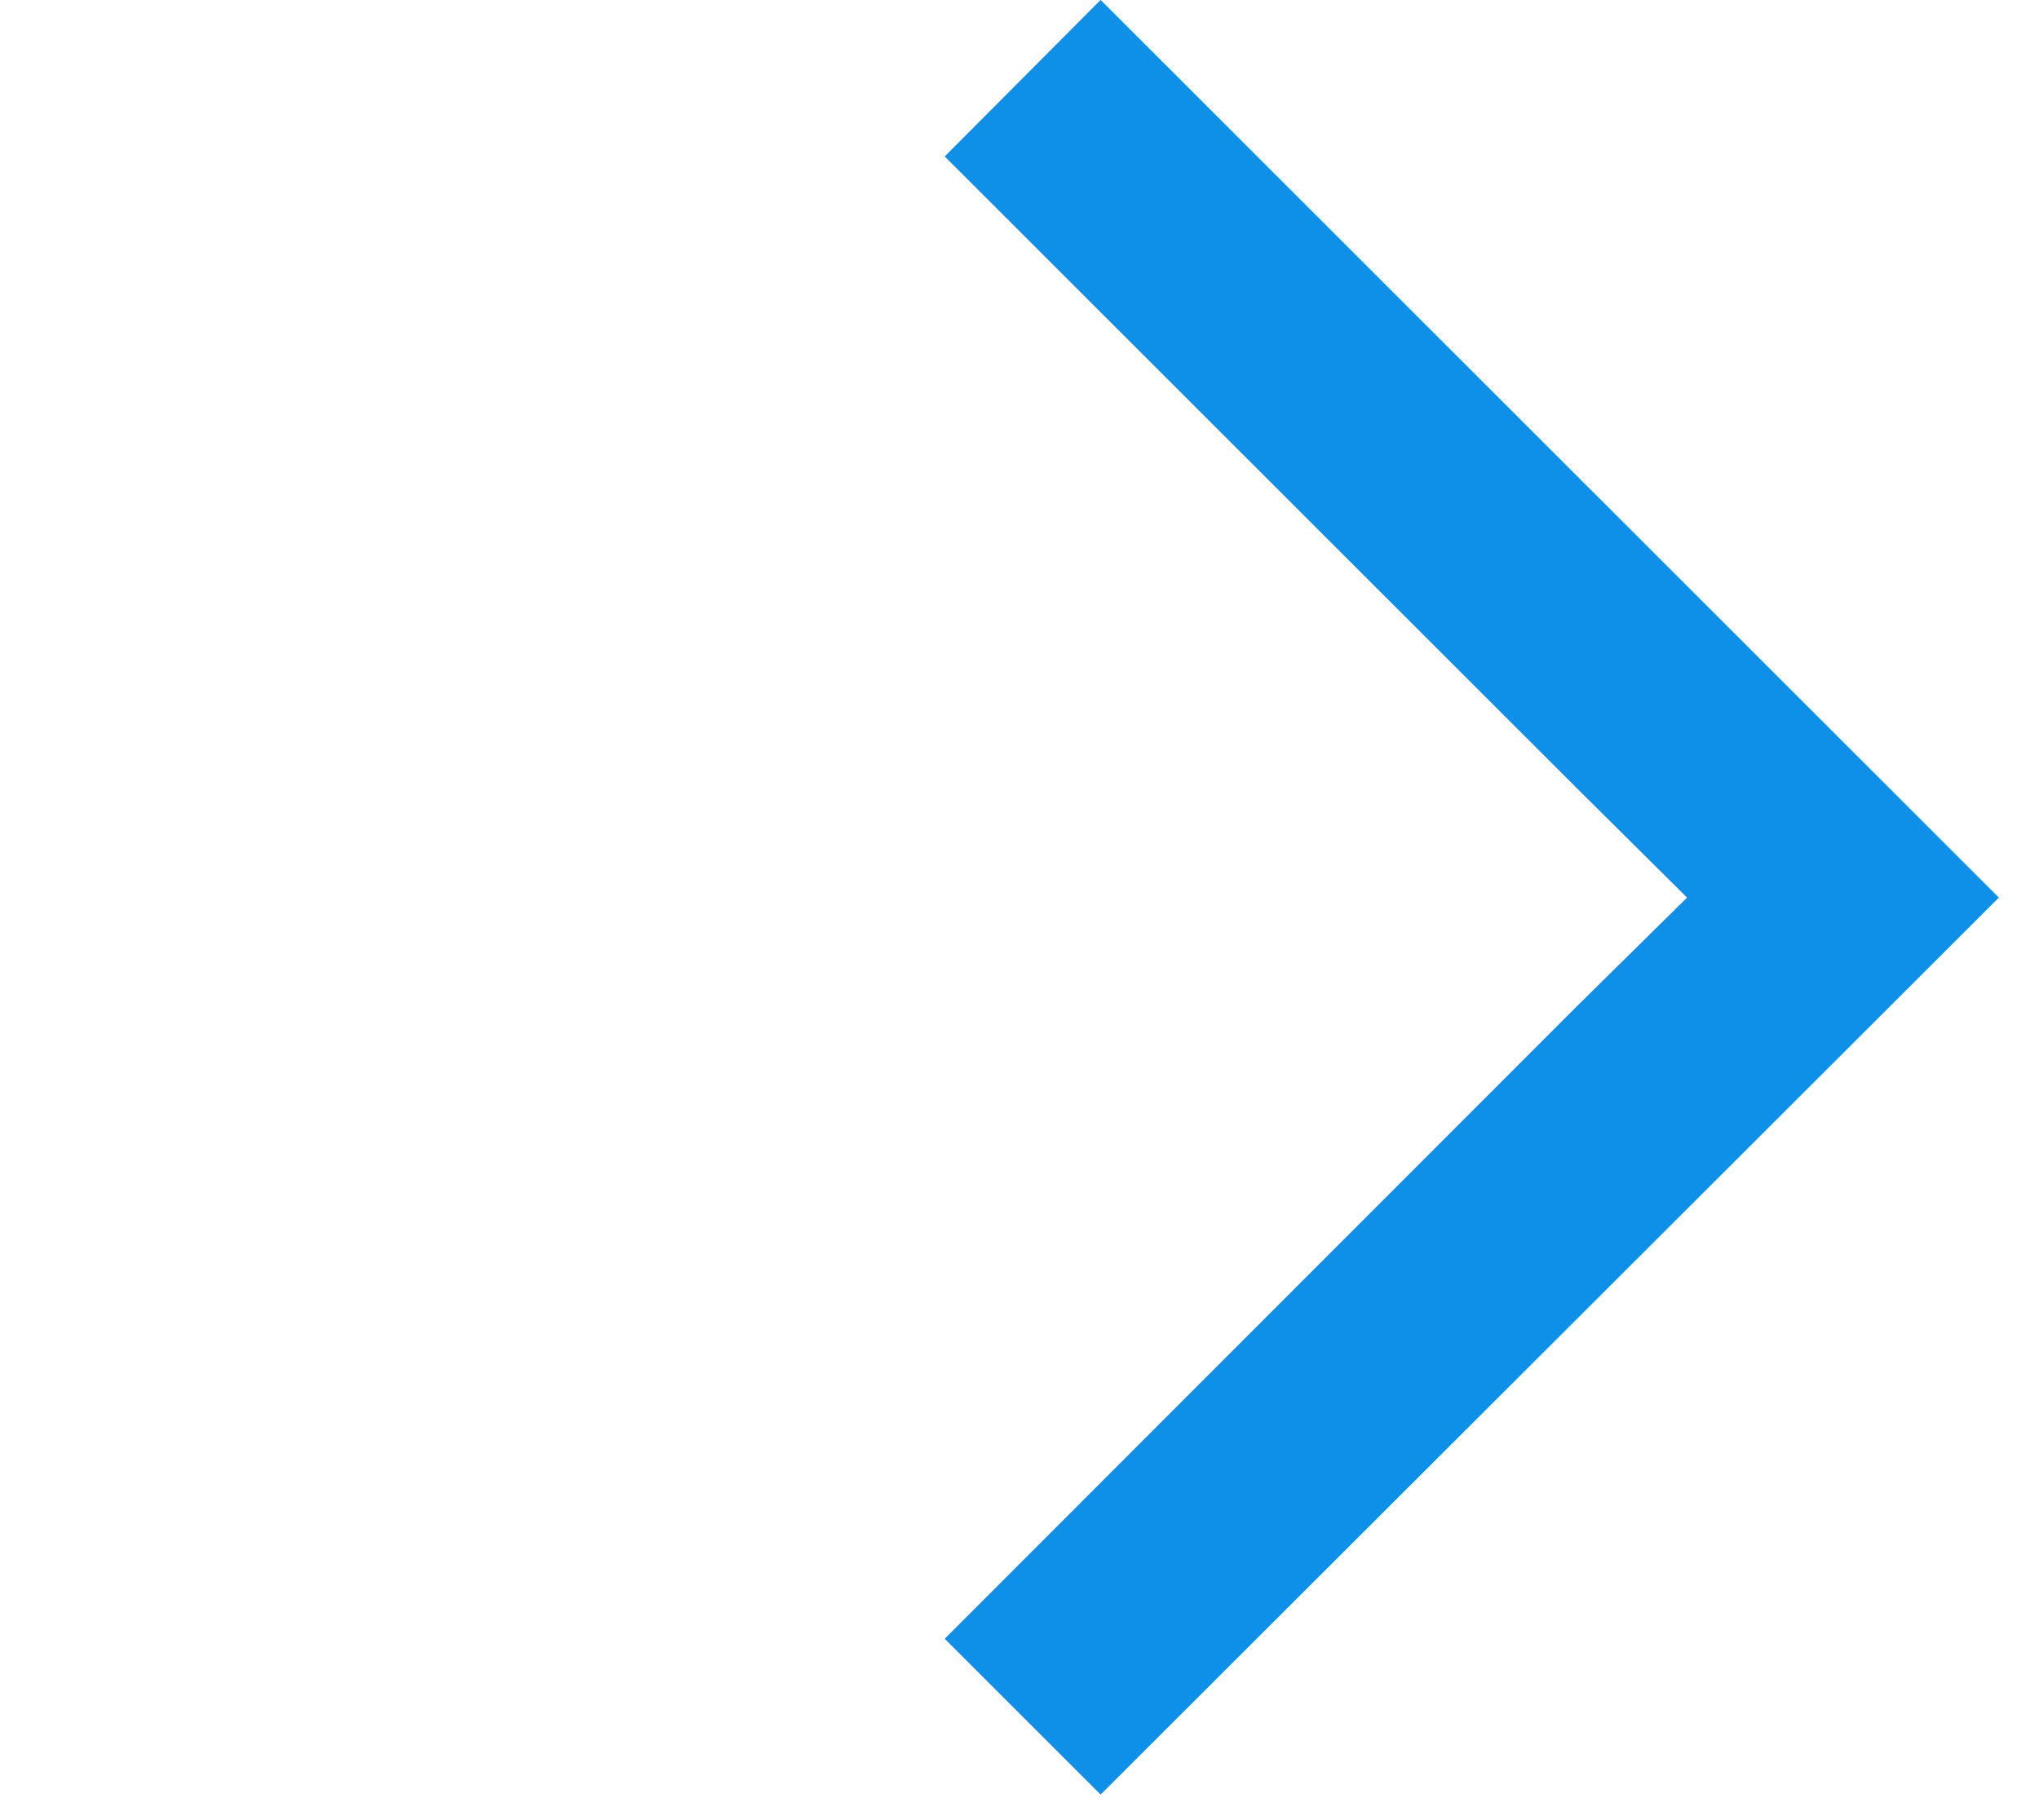 <?xml version="1.0" encoding="UTF-8" standalone="no"?> <svg xmlns="http://www.w3.org/2000/svg" xmlns:xlink="http://www.w3.org/1999/xlink" xmlns:serif="http://www.serif.com/" width="100%" height="100%" viewBox="0 0 28 25" xml:space="preserve" style="fill-rule:evenodd;clip-rule:evenodd;stroke-linejoin:round;stroke-miterlimit:2;"> <g transform="matrix(1,0,0,1,-7288.35,-1856)"> <g id="Монтажная-область10" serif:id="Монтажная область10" transform="matrix(0.746,0,0,1,6944.5,-0.115)"> <rect x="461.202" y="1856.12" width="37.238" height="24.692" style="fill:none;"></rect> <g transform="matrix(1.341,0,0,1,-1545.04,772.954)"> <path d="M1510.98,1083.16L1523.31,1095.49L1510.98,1107.81L1508.84,1105.67L1517.5,1097L1519.03,1095.49L1517.5,1093.97L1508.84,1085.31L1510.98,1083.16Z" style="fill:rgb(14,144,232);"></path> </g> </g> </g> </svg> 